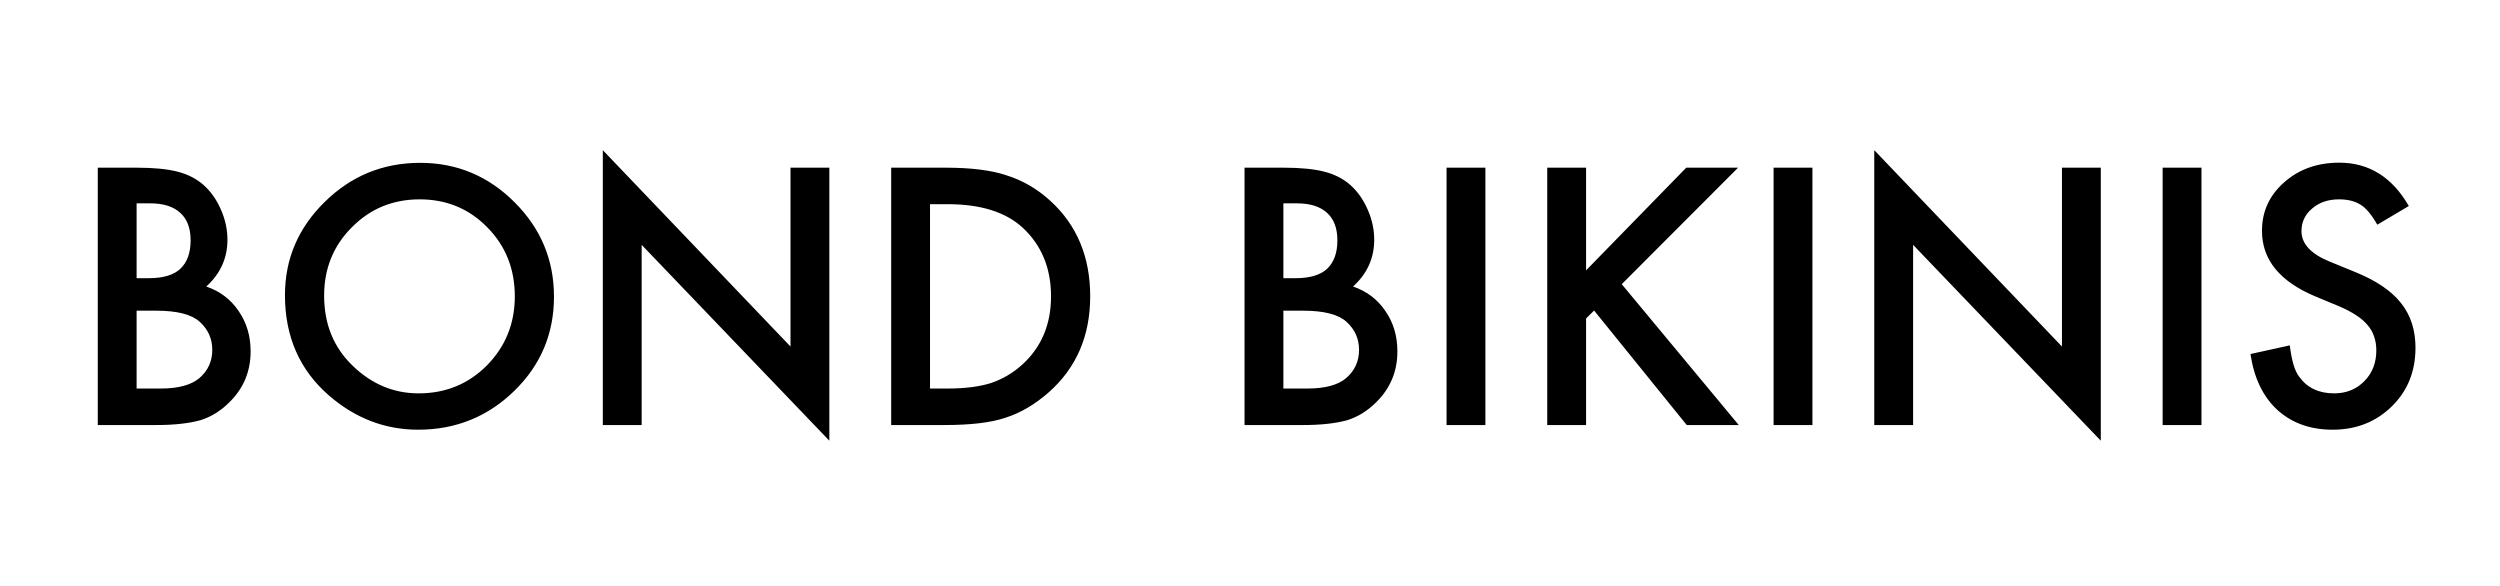 <svg xmlns="http://www.w3.org/2000/svg" fill="none" viewBox="0 0 747 175" height="175" width="747">
<rect fill="white" height="175" width="747"></rect>
<path fill="black" d="M29.214 127V50.102H40.769C45.915 50.102 50.016 50.5 53.07 51.297C56.158 52.094 58.765 53.438 60.89 55.331C63.048 57.29 64.758 59.73 66.019 62.652C67.314 65.607 67.962 68.596 67.962 71.617C67.962 77.129 65.853 81.794 61.637 85.612C65.721 87.007 68.941 89.447 71.299 92.934C73.689 96.387 74.885 100.404 74.885 104.986C74.885 110.996 72.76 116.076 68.51 120.227C65.953 122.783 63.081 124.56 59.894 125.556C56.407 126.519 52.041 127 46.795 127H29.214ZM40.818 83.122H44.454C48.77 83.122 51.925 82.176 53.917 80.283C55.942 78.357 56.955 75.535 56.955 71.816C56.955 68.197 55.926 65.458 53.867 63.599C51.809 61.706 48.82 60.76 44.902 60.76H40.818V83.122ZM40.818 116.093H47.99C53.236 116.093 57.088 115.063 59.545 113.005C62.135 110.78 63.43 107.958 63.43 104.538C63.43 101.218 62.185 98.429 59.694 96.171C57.27 93.946 52.938 92.834 46.695 92.834H40.818V116.093ZM85.144 88.202C85.144 77.378 89.112 68.081 97.048 60.312C104.95 52.542 114.446 48.657 125.536 48.657C136.493 48.657 145.89 52.575 153.726 60.411C161.595 68.247 165.529 77.66 165.529 88.65C165.529 99.707 161.578 109.087 153.676 116.79C145.74 124.526 136.161 128.395 124.938 128.395C115.011 128.395 106.096 124.958 98.193 118.085C89.494 110.481 85.144 100.521 85.144 88.202ZM96.849 88.352C96.849 96.852 99.704 103.841 105.415 109.319C111.093 114.798 117.65 117.537 125.088 117.537C133.156 117.537 139.963 114.748 145.508 109.17C151.053 103.525 153.825 96.652 153.825 88.551C153.825 80.35 151.086 73.477 145.607 67.932C140.162 62.353 133.422 59.565 125.387 59.565C117.385 59.565 110.628 62.353 105.116 67.932C99.605 73.443 96.849 80.25 96.849 88.352ZM180.122 127V44.872L236.202 103.542V50.102H247.807V131.682L191.727 73.161V127H180.122ZM266.284 127V50.102H282.421C290.157 50.102 296.267 50.865 300.749 52.393C305.563 53.887 309.93 56.427 313.848 60.013C321.783 67.251 325.751 76.764 325.751 88.551C325.751 100.371 321.617 109.934 313.35 117.238C309.199 120.891 304.85 123.431 300.301 124.858C296.051 126.286 290.024 127 282.222 127H266.284ZM277.889 116.093H283.118C288.331 116.093 292.664 115.545 296.117 114.449C299.57 113.287 302.691 111.444 305.48 108.921C311.191 103.708 314.047 96.918 314.047 88.551C314.047 80.117 311.225 73.277 305.58 68.031C300.5 63.35 293.013 61.009 283.118 61.009H277.889V116.093ZM371.87 127V50.102H383.425C388.571 50.102 392.672 50.5 395.727 51.297C398.814 52.094 401.421 53.438 403.546 55.331C405.704 57.29 407.414 59.73 408.676 62.652C409.971 65.607 410.618 68.596 410.618 71.617C410.618 77.129 408.51 81.794 404.293 85.612C408.377 87.007 411.598 89.447 413.955 92.934C416.346 96.387 417.541 100.404 417.541 104.986C417.541 110.996 415.416 116.076 411.166 120.227C408.609 122.783 405.737 124.56 402.55 125.556C399.063 126.519 394.697 127 389.451 127H371.87ZM383.475 83.122H387.11C391.427 83.122 394.581 82.176 396.573 80.283C398.599 78.357 399.611 75.535 399.611 71.816C399.611 68.197 398.582 65.458 396.523 63.599C394.465 61.706 391.477 60.76 387.559 60.76H383.475V83.122ZM383.475 116.093H390.646C395.893 116.093 399.744 115.063 402.201 113.005C404.791 110.78 406.086 107.958 406.086 104.538C406.086 101.218 404.841 98.429 402.351 96.171C399.927 93.946 395.594 92.834 389.352 92.834H383.475V116.093ZM443.838 50.102V127H432.233V50.102H443.838ZM473.92 80.781L503.853 50.102H519.342L484.578 84.915L519.541 127H504.002L476.311 92.784L473.92 95.175V127H462.315V50.102H473.92V80.781ZM541.555 50.102V127H529.95V50.102H541.555ZM560.032 127V44.872L616.112 103.542V50.102H627.717V131.682L571.637 73.161V127H560.032ZM657.799 50.102V127H646.194V50.102H657.799ZM719.756 61.557L710.343 67.135C708.583 64.08 706.906 62.088 705.312 61.158C703.652 60.096 701.511 59.565 698.888 59.565C695.667 59.565 692.994 60.477 690.869 62.304C688.744 64.097 687.682 66.355 687.682 69.077C687.682 72.829 690.471 75.851 696.049 78.142L703.719 81.279C709.961 83.803 714.526 86.891 717.415 90.543C720.304 94.162 721.748 98.611 721.748 103.891C721.748 110.963 719.391 116.807 714.676 121.422C709.928 126.07 704.034 128.395 696.995 128.395C690.321 128.395 684.81 126.419 680.46 122.468C676.177 118.517 673.504 112.955 672.441 105.783L684.195 103.193C684.727 107.709 685.656 110.83 686.984 112.557C689.375 115.877 692.861 117.537 697.443 117.537C701.062 117.537 704.067 116.325 706.458 113.901C708.849 111.478 710.044 108.406 710.044 104.688C710.044 103.193 709.828 101.832 709.396 100.604C708.998 99.342 708.351 98.196 707.454 97.167C706.591 96.105 705.462 95.125 704.067 94.228C702.673 93.299 701.013 92.419 699.087 91.589L691.666 88.501C681.141 84.052 675.878 77.544 675.878 68.978C675.878 63.2 678.086 58.369 682.502 54.484C686.918 50.566 692.413 48.607 698.987 48.607C707.853 48.607 714.775 52.924 719.756 61.557Z"></path>
</svg>
